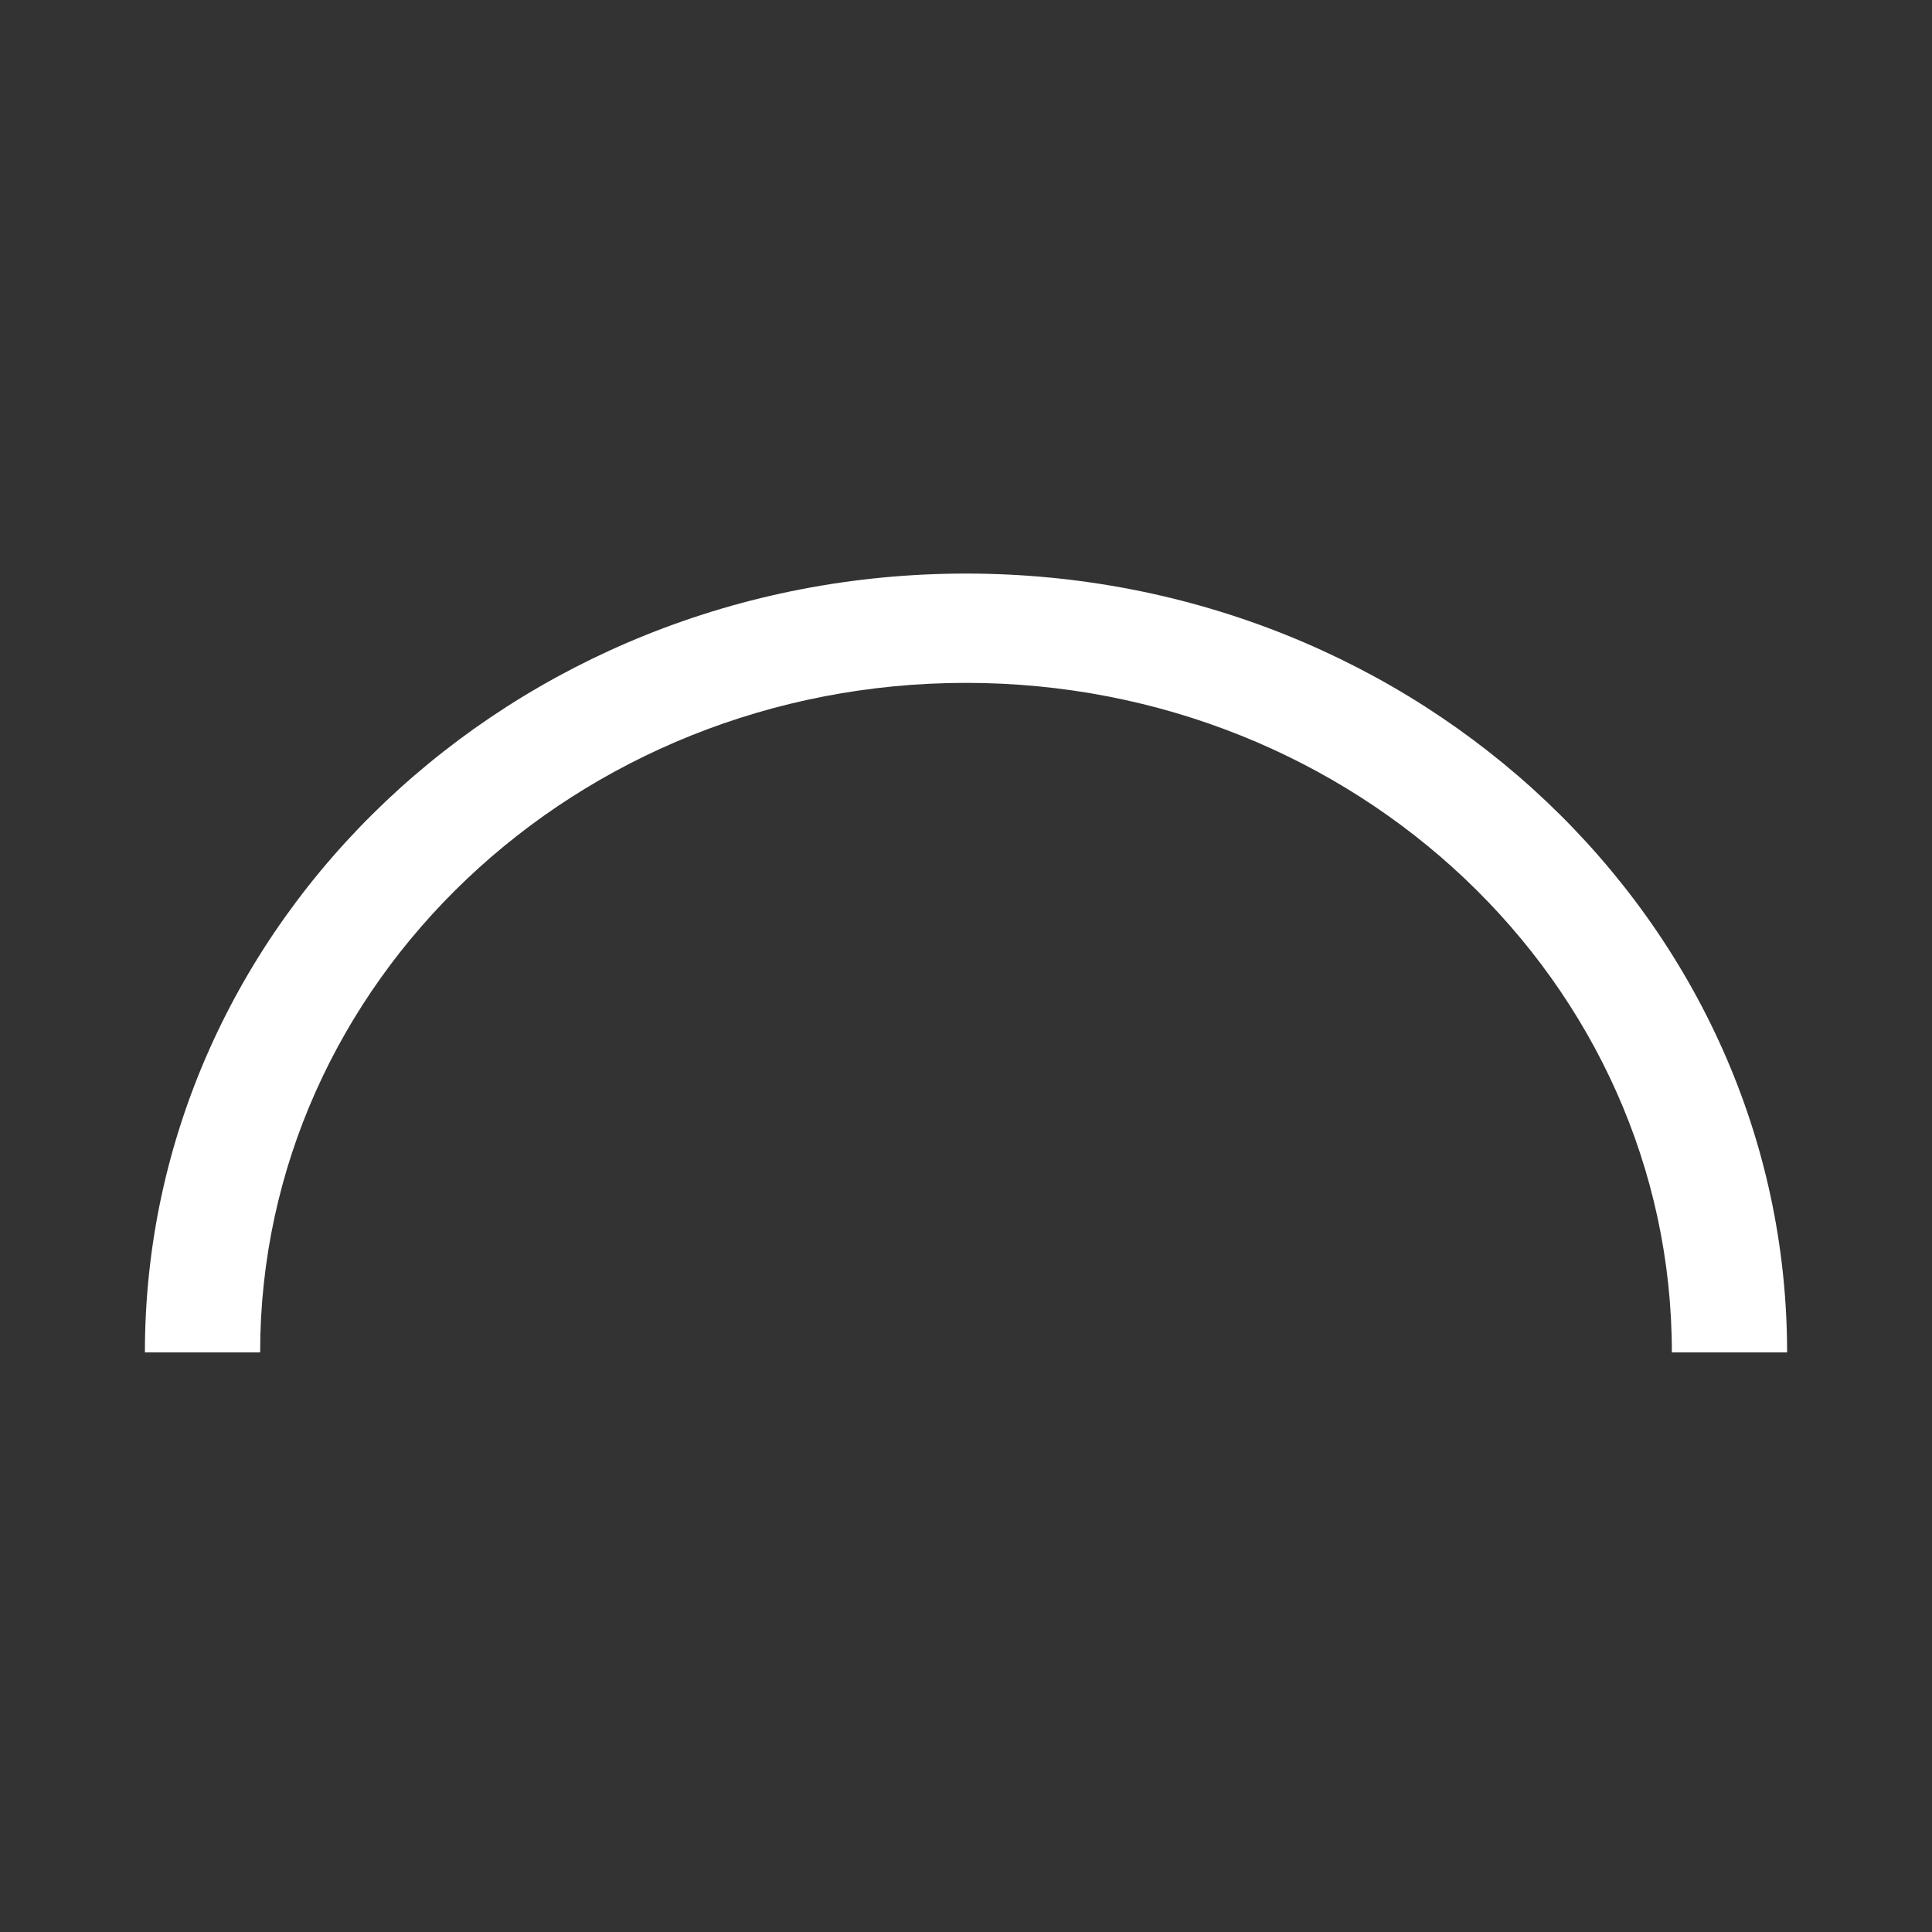 <svg xmlns="http://www.w3.org/2000/svg" width="320" height="320" fill="none"><rect width="100%" height="100%" fill="#333333" stroke="none"/><g clip-path="url(#a)"><path fill="#fff" fill-rule="evenodd" d="M160 113.105c-64.569 0-116.913 49.649-116.913 110.895H24c0-71.245 60.889-129 136-129 75.111 0 136 57.755 136 129h-19.088c0-61.246-52.343-110.895-116.912-110.895z" clip-rule="evenodd"/></g><defs><clipPath id="a"><path fill="#fff" d="M0 0h320v320H0z"/></clipPath></defs></svg>